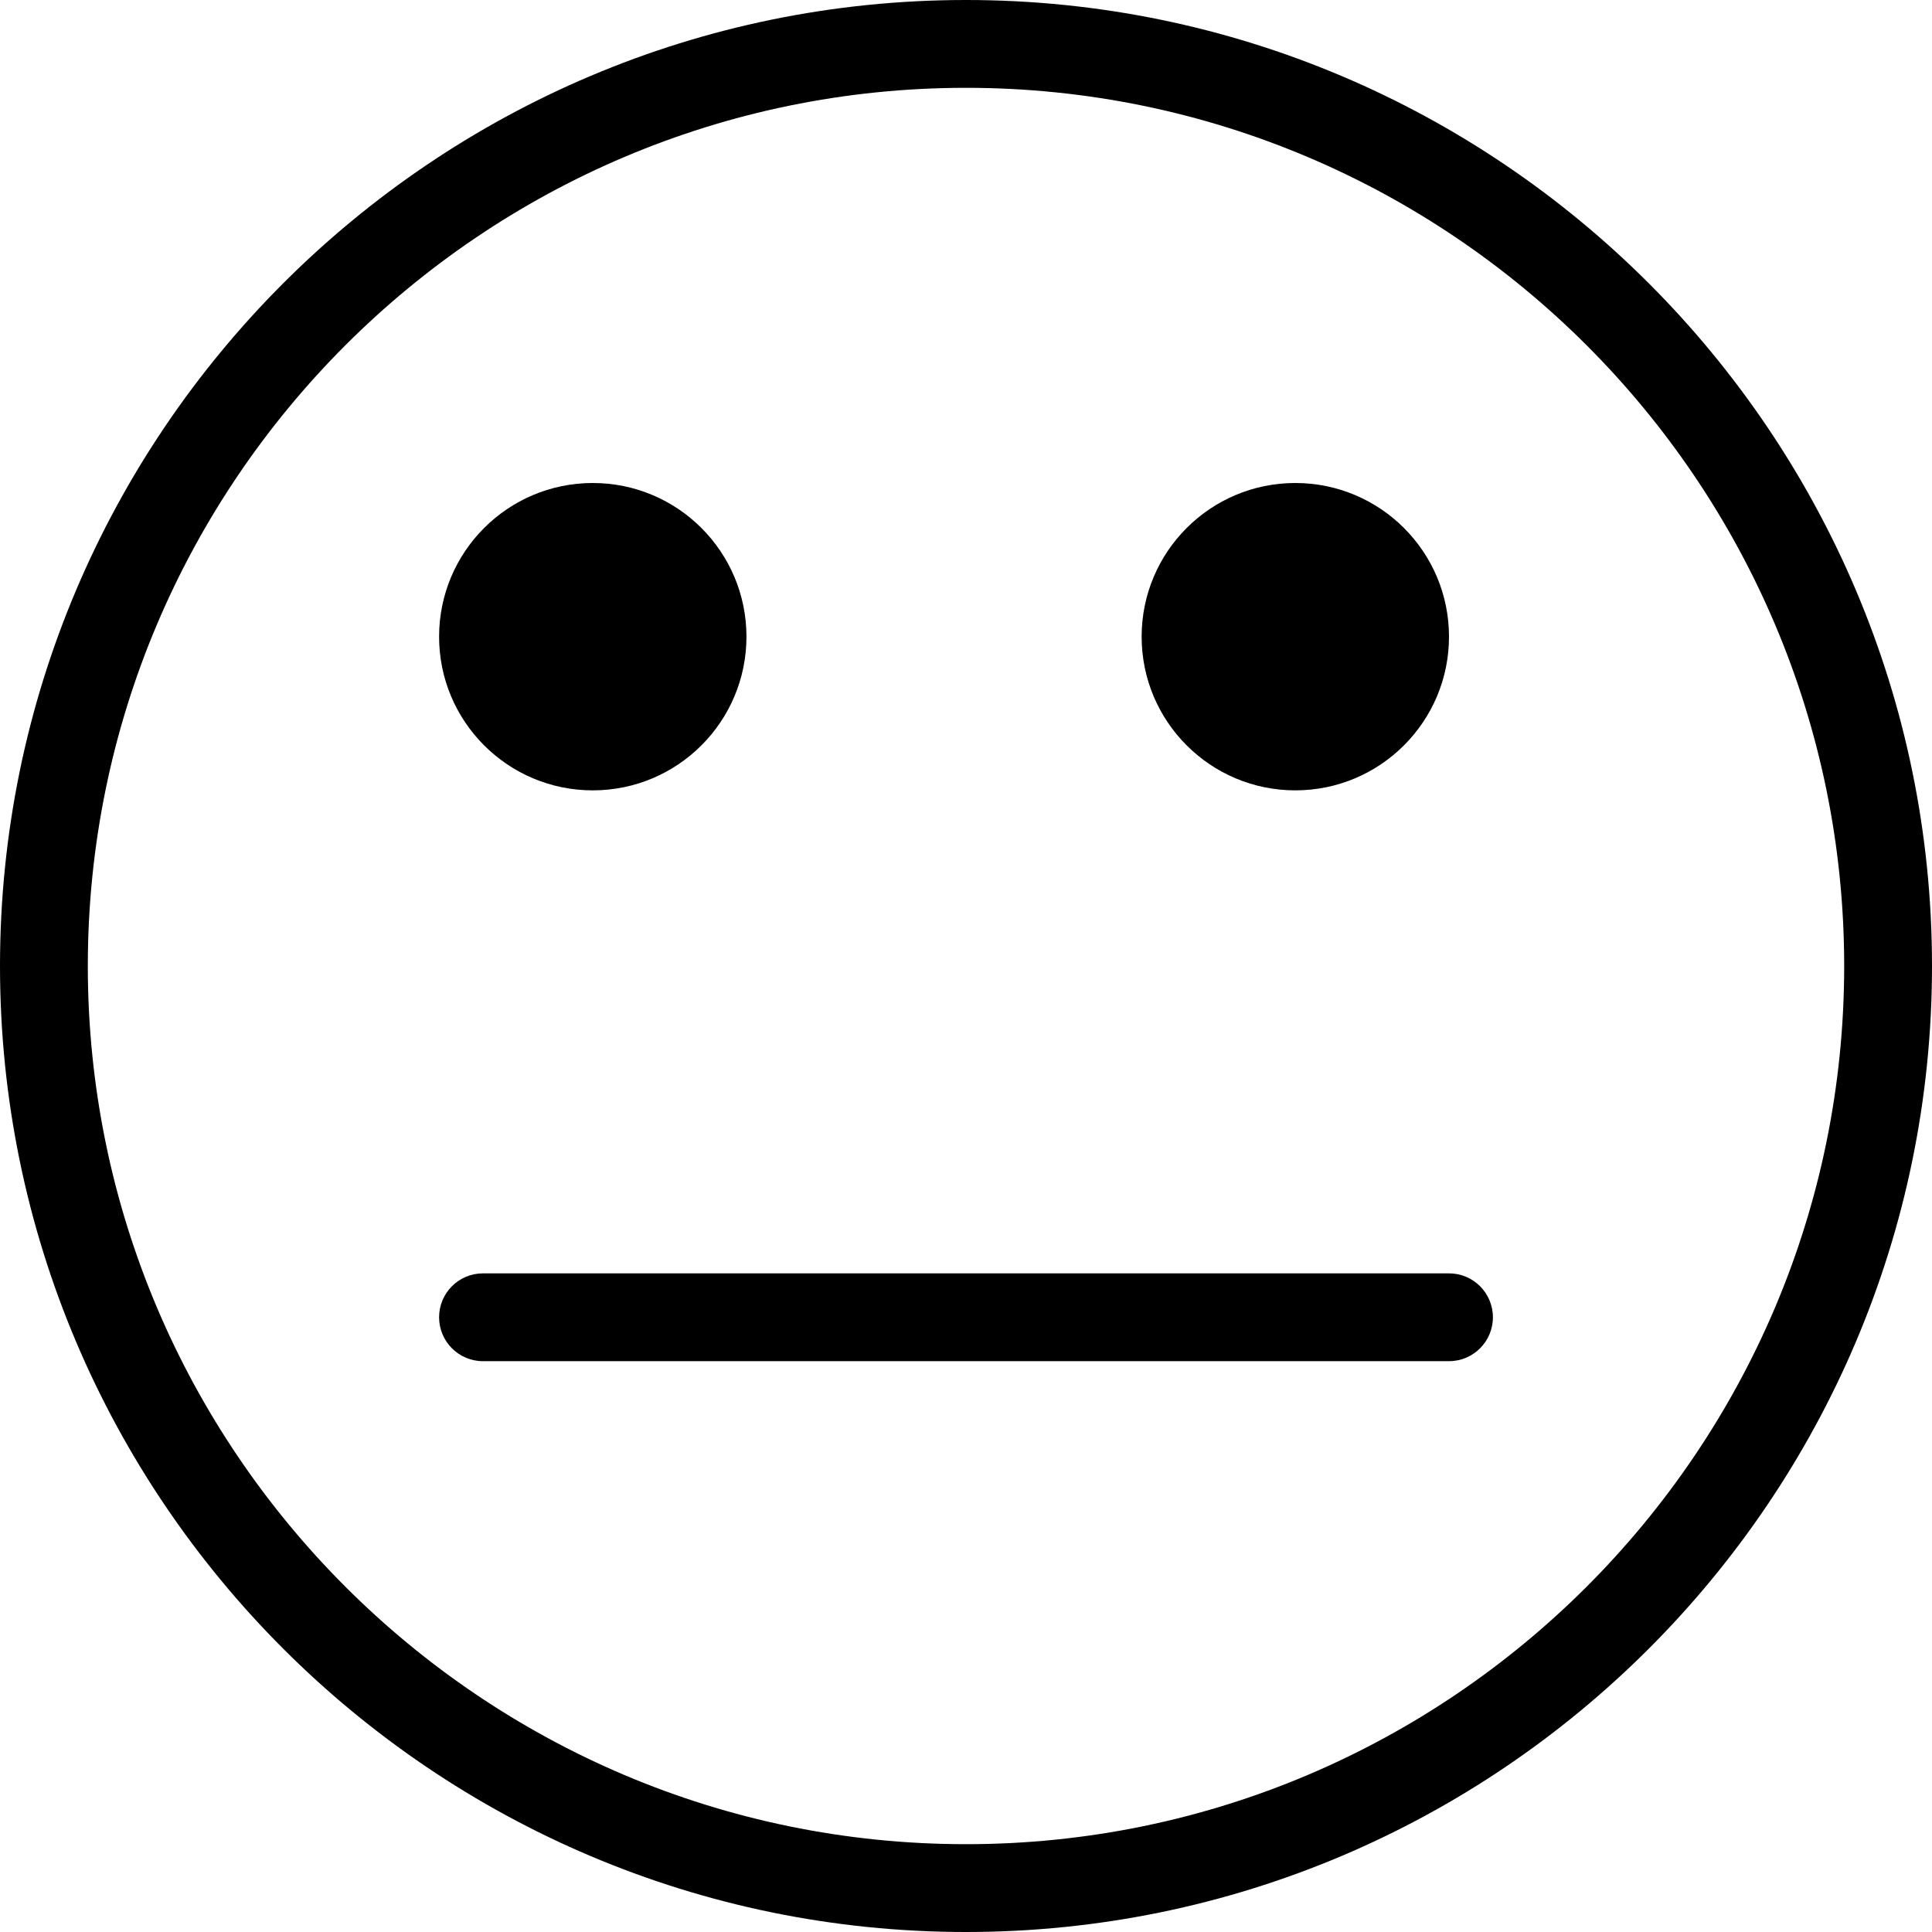 <?xml version="1.0" encoding="iso-8859-1"?>
<!-- Generator: Adobe Illustrator 18.0.0, SVG Export Plug-In . SVG Version: 6.00 Build 0)  -->
<!DOCTYPE svg PUBLIC "-//W3C//DTD SVG 1.1//EN" "http://www.w3.org/Graphics/SVG/1.1/DTD/svg11.dtd">
<svg version="1.1" id="Capa_1" xmlns="http://www.w3.org/2000/svg" xmlns:xlink="http://www.w3.org/1999/xlink" x="0px" y="0px"
	 viewBox="0 0 44 44" style="enable-background:new 0 0 44 44;" xml:space="preserve">
<g>
	<circle cx="13.5" cy="14.5" r="3.5"/>
	<circle cx="29.5" cy="14.5" r="3.5"/>
	<path d="M22,0C9.869,0,0,9.869,0,22s9.869,22,22,22s22-9.869,22-22S34.131,0,22,0z M22,42C10.972,42,2,33.028,2,22S10.972,2,22,2
		s20,8.972,20,20S33.028,42,22,42z"/>
	<path d="M33,29H11c-0.553,0-1,0.448-1,1s0.447,1,1,1h22c0.553,0,1-0.448,1-1S33.553,29,33,29z"/>
</g>
<g>
</g>
<g>
</g>
<g>
</g>
<g>
</g>
<g>
</g>
<g>
</g>
<g>
</g>
<g>
</g>
<g>
</g>
<g>
</g>
<g>
</g>
<g>
</g>
<g>
</g>
<g>
</g>
<g>
</g>
</svg>

